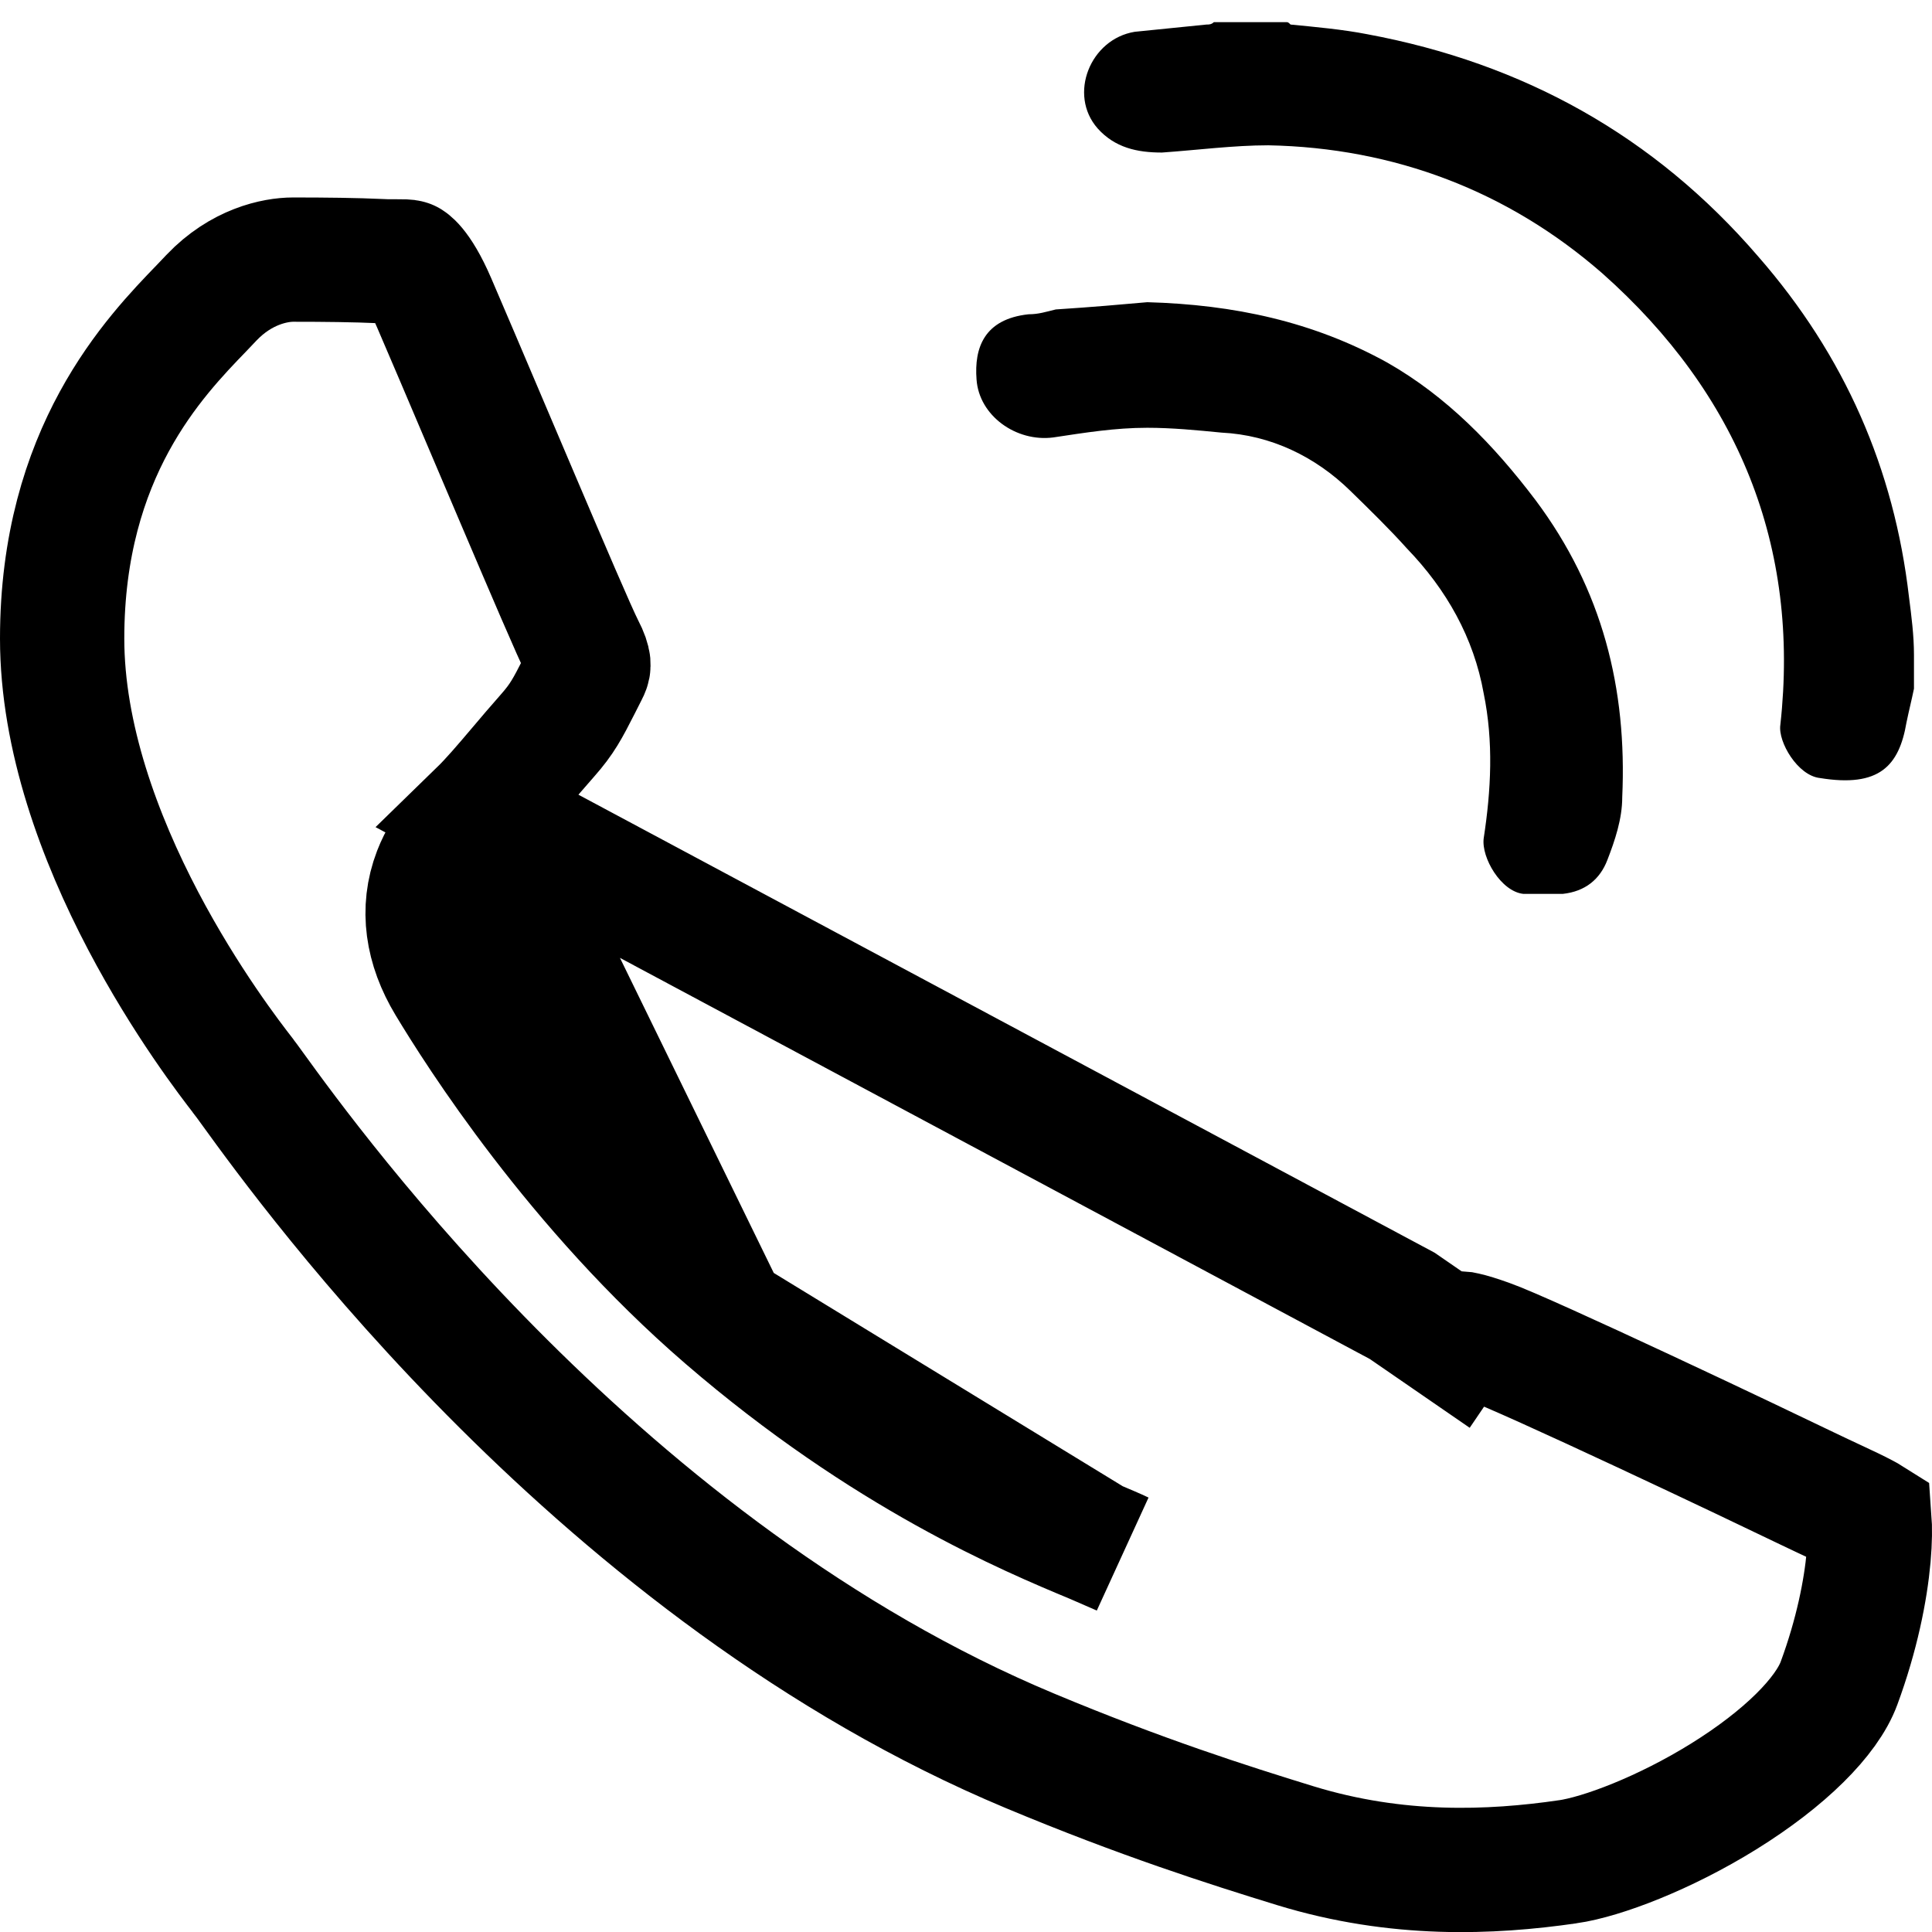 <svg width="24" height="24" viewBox="0 0 24 24" fill="none" xmlns="http://www.w3.org/2000/svg">
<g clip-path="url(#clip0_835_15)">
<path d="M23.776 8.555C23.745 8.705 23.714 8.825 23.683 8.975C23.591 9.515 23.345 9.785 22.608 9.665C22.331 9.635 22.085 9.215 22.116 9.005C22.362 6.785 21.594 4.895 19.904 3.395C18.736 2.375 17.322 1.835 15.755 1.805C15.325 1.805 14.864 1.865 14.434 1.895C14.126 1.895 13.85 1.835 13.635 1.595C13.266 1.175 13.543 0.485 14.096 0.395C14.403 0.365 14.68 0.335 14.987 0.305C15.018 0.305 15.048 0.305 15.079 0.275C15.386 0.275 15.694 0.275 15.97 0.275C16.001 0.275 16.001 0.275 16.032 0.305C16.339 0.335 16.677 0.365 16.984 0.425C18.92 0.785 20.549 1.685 21.84 3.185C22.915 4.415 23.53 5.825 23.714 7.415C23.745 7.655 23.776 7.895 23.776 8.135C23.776 8.225 23.776 8.405 23.776 8.555Z" fill="black"/>
<path d="M14.252 3.754C15.327 3.784 16.311 3.994 17.233 4.504C17.97 4.924 18.554 5.524 19.076 6.214C19.906 7.324 20.213 8.554 20.152 9.904C20.152 10.174 20.06 10.444 19.967 10.684C19.875 10.924 19.691 11.074 19.414 11.104C19.261 11.104 19.076 11.104 18.923 11.104C18.646 11.074 18.4 10.654 18.431 10.414C18.523 9.814 18.554 9.214 18.431 8.614C18.308 7.924 17.97 7.324 17.478 6.814C17.263 6.574 17.017 6.334 16.771 6.094C16.341 5.674 15.788 5.404 15.174 5.374C14.866 5.344 14.559 5.314 14.252 5.314C13.852 5.314 13.483 5.374 13.084 5.434C12.623 5.494 12.162 5.164 12.131 4.714C12.101 4.324 12.223 3.964 12.777 3.904C12.9 3.904 12.992 3.874 13.115 3.844C13.576 3.814 13.914 3.784 14.252 3.754Z" fill="black"/>
<path d="M5.96 10.092L5.96 10.092C6.11 9.946 6.269 9.759 6.453 9.542C6.56 9.415 6.676 9.279 6.803 9.135L6.803 9.135C6.985 8.929 7.05 8.802 7.195 8.518C7.222 8.465 7.252 8.406 7.285 8.34C7.301 8.31 7.306 8.291 7.308 8.28C7.31 8.27 7.31 8.258 7.309 8.243C7.305 8.209 7.289 8.149 7.236 8.048C7.145 7.872 6.796 7.055 6.431 6.198C6.303 5.897 6.17 5.585 6.041 5.281C5.791 4.692 5.554 4.135 5.392 3.759L5.392 3.759C5.292 3.527 5.207 3.397 5.149 3.327C5.121 3.293 5.1 3.275 5.089 3.266C5.078 3.257 5.073 3.255 5.073 3.255L5.073 3.255C5.072 3.254 5.071 3.254 5.066 3.253C5.06 3.251 5.048 3.249 5.024 3.248C4.998 3.247 4.968 3.247 4.919 3.247C4.915 3.247 4.911 3.247 4.907 3.247C4.865 3.247 4.8 3.248 4.736 3.244L4.736 3.244C4.411 3.229 4.033 3.225 3.641 3.225C3.417 3.225 2.996 3.31 2.627 3.698L2.627 3.698C2.592 3.736 2.553 3.777 2.511 3.82C1.919 4.432 0.772 5.617 0.772 7.932C0.772 9.158 1.238 10.41 1.778 11.438C2.307 12.444 2.87 13.171 3.017 13.361L3.021 13.367C3.045 13.397 3.084 13.451 3.139 13.527C3.882 14.553 7.492 19.535 12.796 21.75C14.172 22.325 15.245 22.668 16.091 22.928L16.091 22.928C17.357 23.316 18.518 23.266 19.473 23.128L19.474 23.128C19.9 23.066 20.672 22.775 21.411 22.317C22.172 21.845 22.693 21.323 22.845 20.909C23.067 20.307 23.176 19.754 23.213 19.339C23.231 19.134 23.231 18.975 23.223 18.867C23.204 18.855 23.181 18.842 23.152 18.827C23.05 18.773 22.943 18.723 22.806 18.659C22.706 18.612 22.589 18.558 22.446 18.489C22.154 18.348 21.284 17.932 20.42 17.529C19.531 17.114 18.716 16.743 18.491 16.664C18.359 16.617 18.269 16.589 18.197 16.573C18.168 16.566 18.148 16.563 18.134 16.562C18.118 16.577 18.091 16.607 18.055 16.66C18.055 16.66 18.055 16.66 18.055 16.66L17.419 16.222L5.96 10.092ZM5.96 10.092C5.953 10.098 5.947 10.104 5.94 10.111C5.806 10.239 5.541 10.493 5.405 10.846C5.232 11.296 5.306 11.766 5.575 12.212C5.933 12.807 7.169 14.76 9.017 16.354M5.96 10.092L9.017 16.354M9.017 16.354C11.011 18.074 12.783 18.814 13.593 19.151M9.017 16.354L13.593 19.151M13.593 19.151C13.739 19.213 13.854 19.261 13.933 19.299L13.593 19.151Z" stroke="black" stroke-width="1.544"/>
</g>
<defs>
<clipPath id="clip0_835_15">
<rect width="24" height="24" fill="white"/>
</clipPath>
</defs>
</svg>
